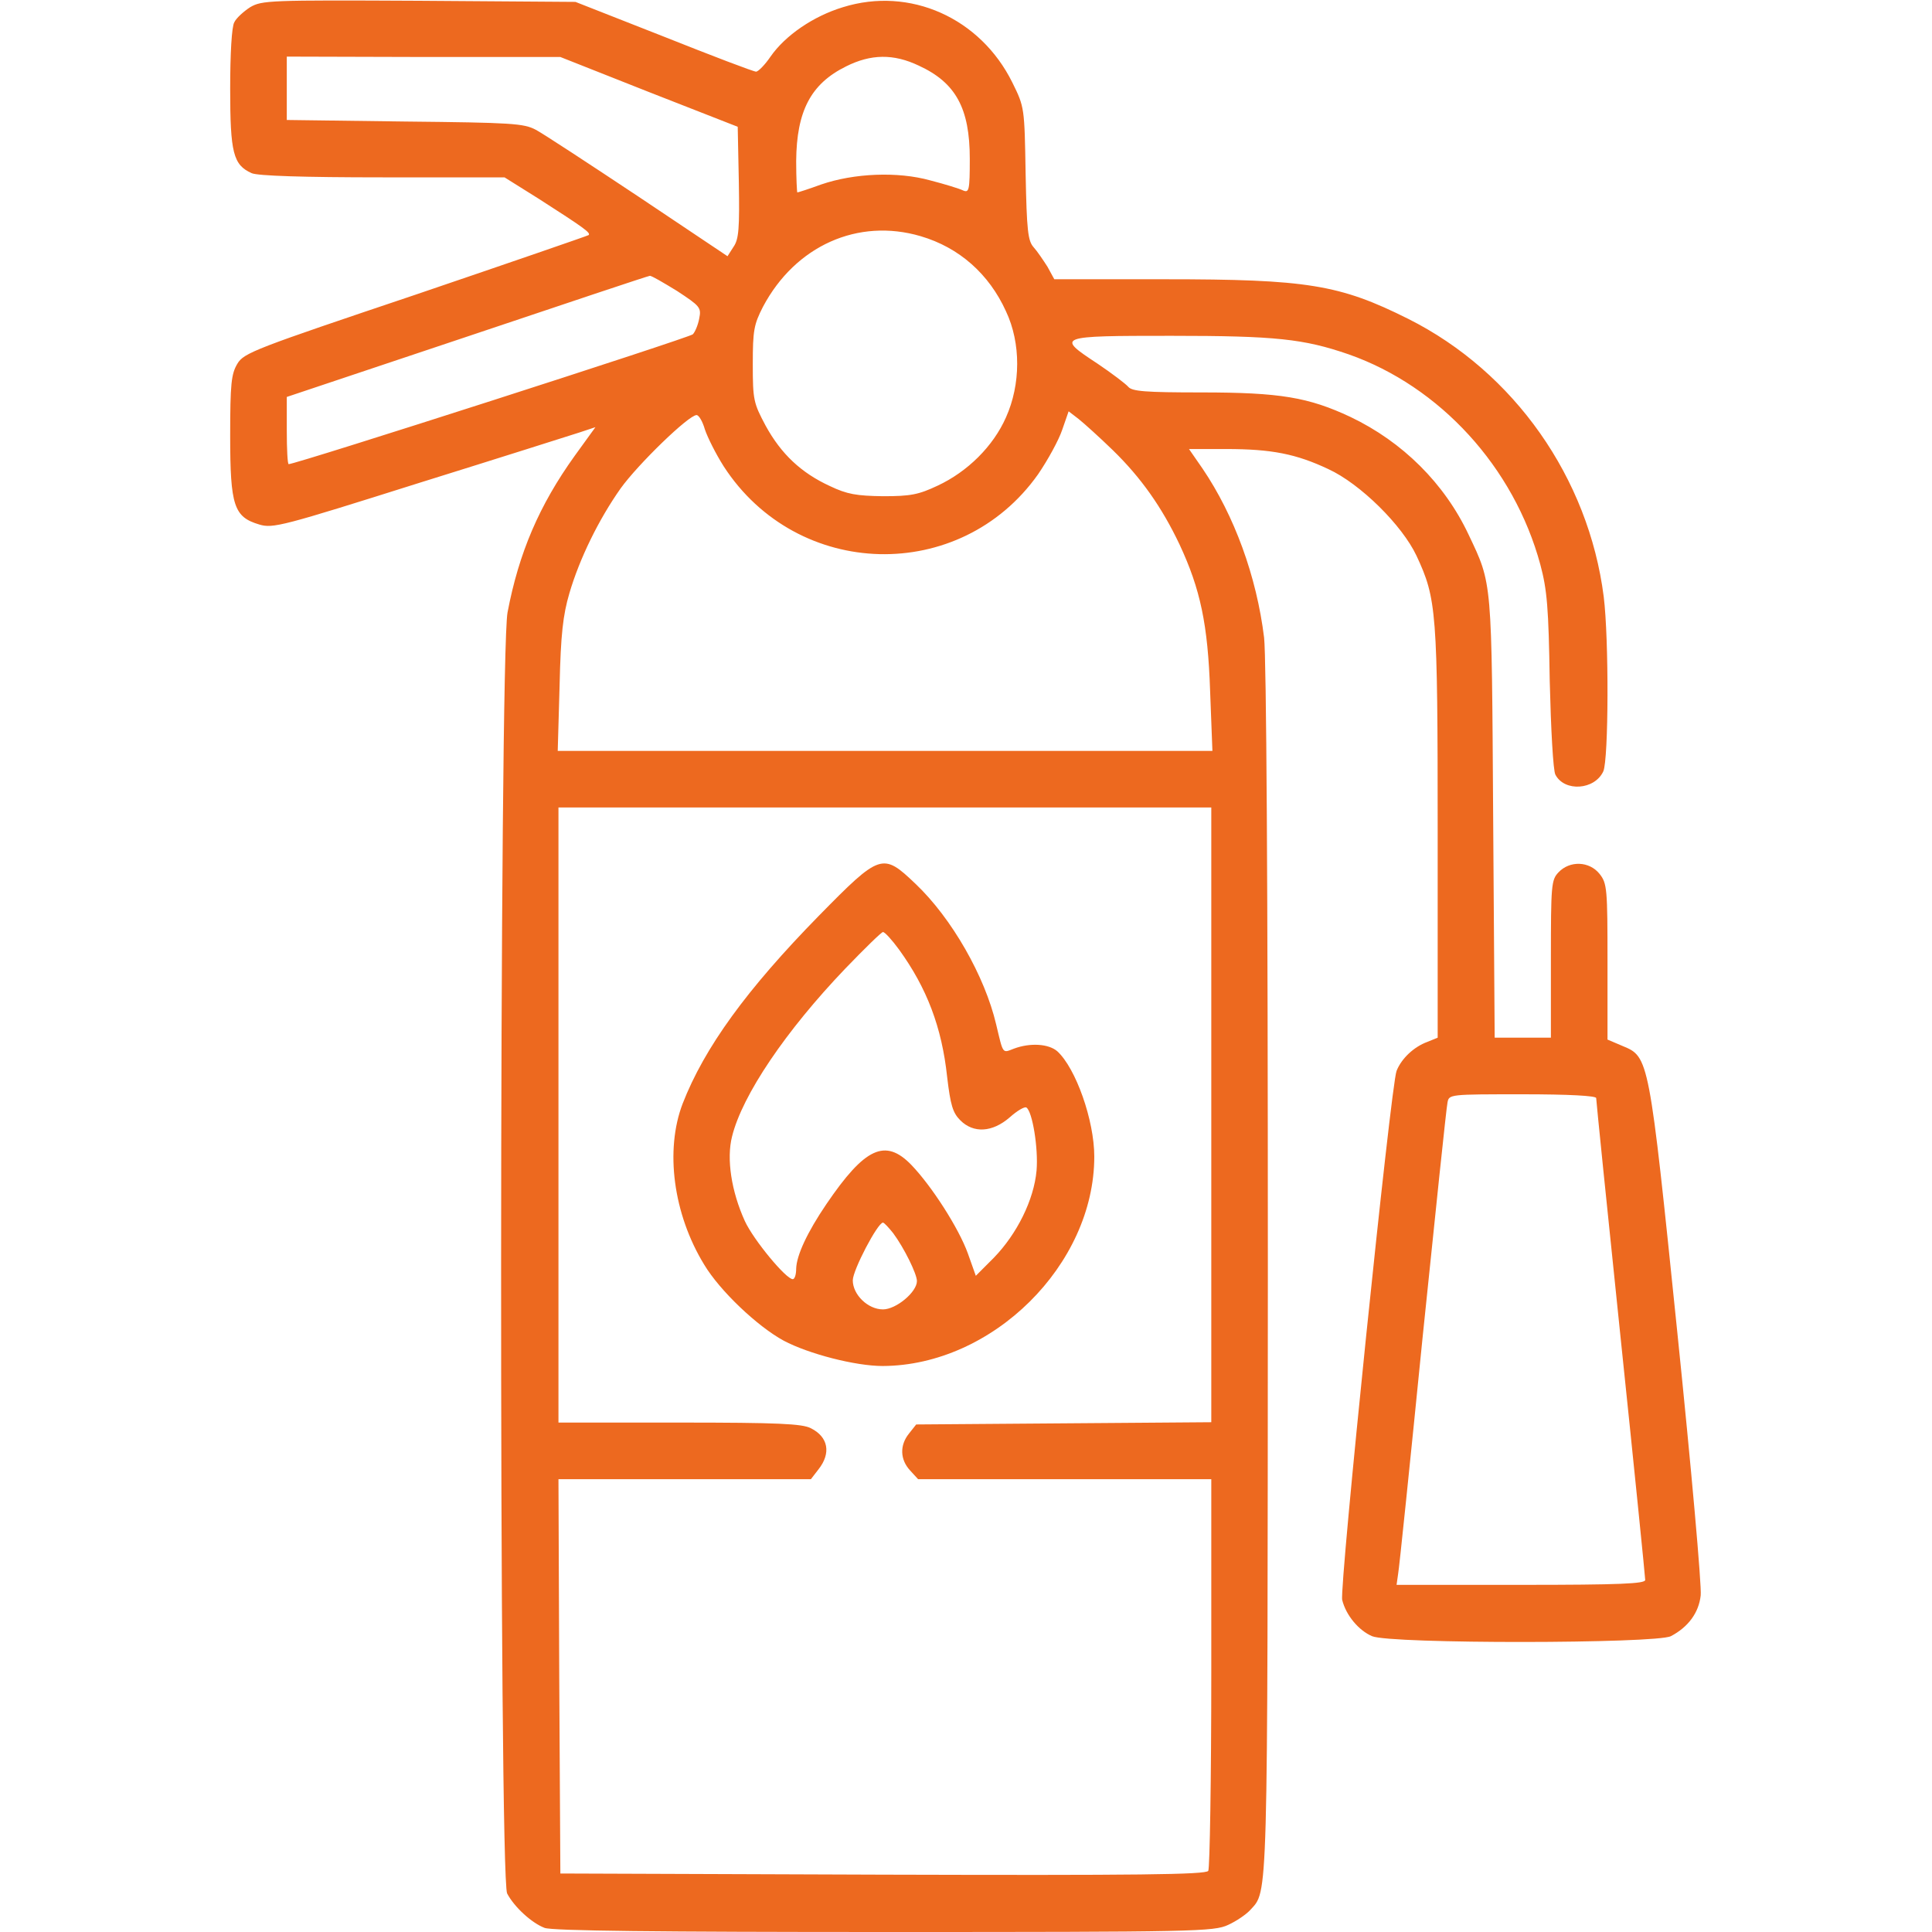 <?xml version="1.0" encoding="UTF-8"?> <svg xmlns="http://www.w3.org/2000/svg" width="50" height="50" viewBox="0 0 50 50" fill="none"> <path d="M6.475 0.186C6.309 0.293 6.113 0.469 6.064 0.576C5.996 0.684 5.957 1.406 5.957 2.295C5.957 3.955 6.035 4.268 6.514 4.482C6.67 4.551 7.842 4.59 9.902 4.59H13.057L13.945 5.146C15.117 5.898 15.293 6.025 15.234 6.084C15.205 6.104 13.193 6.797 10.752 7.627C6.602 9.023 6.309 9.131 6.143 9.414C5.986 9.678 5.957 9.922 5.957 11.279C5.957 13.096 6.055 13.379 6.709 13.574C7.061 13.682 7.314 13.613 10.84 12.5C12.91 11.855 14.785 11.26 15 11.191L15.41 11.055L14.873 11.797C13.955 13.076 13.428 14.307 13.135 15.85C12.92 16.973 12.91 48.594 13.125 49.004C13.31 49.355 13.76 49.766 14.092 49.893C14.277 49.971 17.1 50 22.881 50C30.938 50 31.416 49.99 31.787 49.815C32.002 49.717 32.256 49.541 32.353 49.434C32.822 48.916 32.803 49.463 32.812 32.91C32.812 22.734 32.773 17.041 32.715 16.504C32.52 14.912 31.943 13.34 31.123 12.129L30.771 11.621H31.738C32.91 11.621 33.545 11.748 34.375 12.139C35.205 12.52 36.289 13.594 36.66 14.385C37.178 15.498 37.207 15.801 37.207 21.562V26.855L36.943 26.963C36.592 27.09 36.27 27.393 36.143 27.715C35.996 28.076 34.658 41.103 34.736 41.406C34.834 41.807 35.166 42.197 35.508 42.344C35.986 42.549 42.861 42.539 43.242 42.344C43.691 42.109 43.965 41.738 44.014 41.289C44.043 41.055 43.77 37.988 43.408 34.473C42.676 27.344 42.676 27.354 41.992 27.07L41.602 26.904V24.893C41.602 23.008 41.592 22.861 41.397 22.617C41.133 22.285 40.625 22.266 40.332 22.578C40.147 22.773 40.137 22.91 40.137 24.824V26.855H39.414H38.682L38.643 21.162C38.603 14.951 38.623 15.137 38.008 13.838C37.383 12.51 36.299 11.435 34.951 10.791C33.867 10.283 33.135 10.156 31.094 10.156C29.629 10.156 29.297 10.127 29.199 10.01C29.131 9.932 28.77 9.658 28.408 9.414C27.324 8.701 27.344 8.691 30.312 8.691C33.018 8.691 33.74 8.77 34.902 9.17C37.266 10 39.18 12.09 39.863 14.609C40.039 15.264 40.078 15.732 40.107 17.627C40.137 18.857 40.195 19.951 40.254 20.049C40.488 20.498 41.27 20.449 41.494 19.961C41.631 19.648 41.641 16.543 41.504 15.44C41.113 12.373 39.19 9.629 36.445 8.252C34.668 7.363 33.828 7.227 30.137 7.227H27.285L27.109 6.904C27.002 6.738 26.846 6.504 26.748 6.396C26.602 6.23 26.572 5.967 26.543 4.492C26.514 2.783 26.514 2.773 26.201 2.139C25.371 0.459 23.545 -0.352 21.816 0.186C21.045 0.42 20.322 0.918 19.941 1.465C19.795 1.68 19.629 1.846 19.57 1.855C19.502 1.855 18.428 1.445 17.178 0.947L14.893 0.049L10.84 0.02C6.963 0 6.777 0.01 6.475 0.186ZM16.797 2.383L19.092 3.281L19.121 4.717C19.141 5.908 19.121 6.191 18.984 6.387L18.828 6.631L16.523 5.088C15.244 4.238 14.053 3.457 13.867 3.359C13.555 3.193 13.252 3.174 10.479 3.145L7.422 3.105V2.285V1.465L10.967 1.475H14.502L16.797 2.383ZM23.779 1.699C24.736 2.139 25.098 2.803 25.098 4.111C25.098 4.922 25.078 4.99 24.932 4.932C24.834 4.883 24.453 4.766 24.072 4.668C23.232 4.434 22.1 4.482 21.25 4.775C20.928 4.893 20.654 4.98 20.635 4.98C20.625 4.98 20.605 4.619 20.605 4.17C20.615 2.871 20.986 2.168 21.895 1.719C22.539 1.396 23.125 1.387 23.779 1.699ZM23.828 6.113C24.824 6.406 25.596 7.09 26.035 8.057C26.426 8.887 26.416 9.951 26.035 10.801C25.703 11.553 25.039 12.207 24.268 12.568C23.77 12.803 23.564 12.842 22.852 12.842C22.168 12.832 21.924 12.793 21.475 12.578C20.732 12.236 20.215 11.748 19.814 11.016C19.502 10.43 19.482 10.352 19.482 9.424C19.482 8.545 19.512 8.398 19.746 7.939C20.586 6.357 22.207 5.635 23.828 6.113ZM17.52 7.529C18.115 7.92 18.154 7.959 18.096 8.242C18.066 8.408 17.988 8.594 17.93 8.652C17.842 8.74 7.666 12.012 7.471 12.012C7.441 12.012 7.422 11.621 7.422 11.143V10.273L12.09 8.711C14.648 7.852 16.777 7.139 16.816 7.139C16.855 7.129 17.168 7.314 17.52 7.529ZM28.799 11.65C29.531 12.363 30.068 13.125 30.527 14.092C31.064 15.244 31.26 16.152 31.318 17.891L31.377 19.434H22.9H14.434L14.482 17.744C14.512 16.416 14.57 15.918 14.736 15.352C15 14.453 15.498 13.438 16.064 12.637C16.514 12.012 17.822 10.742 18.027 10.742C18.086 10.742 18.184 10.908 18.242 11.113C18.311 11.318 18.525 11.748 18.73 12.07C20.635 15.01 24.854 15.117 26.865 12.275C27.119 11.904 27.402 11.387 27.49 11.123L27.656 10.645L27.91 10.84C28.057 10.957 28.457 11.318 28.799 11.65ZM31.348 28.857V36.807L27.529 36.836L23.711 36.865L23.525 37.1C23.281 37.402 23.291 37.773 23.555 38.057L23.76 38.281H27.559H31.348V43.281C31.348 46.035 31.309 48.35 31.27 48.418C31.201 48.516 29.453 48.535 22.842 48.516L14.502 48.486L14.473 43.379L14.453 38.281H17.715H20.986L21.182 38.027C21.514 37.607 21.436 37.188 20.986 36.963C20.762 36.846 20.137 36.816 17.578 36.816H14.453V28.857V20.898H22.9H31.348V28.857ZM41.309 28.418C41.309 28.477 41.592 31.27 41.943 34.639C42.295 38.008 42.578 40.82 42.578 40.889C42.578 40.986 41.943 41.016 39.355 41.016H36.143L36.182 40.742C36.211 40.596 36.494 37.842 36.816 34.619C37.148 31.396 37.432 28.662 37.461 28.535C37.5 28.32 37.51 28.32 39.404 28.32C40.605 28.32 41.309 28.359 41.309 28.418Z" fill="#ED691F"></path> <path d="M21.191 23.701C19.326 25.605 18.232 27.109 17.666 28.564C17.207 29.766 17.422 31.416 18.222 32.725C18.623 33.398 19.599 34.326 20.283 34.697C20.927 35.039 22.139 35.352 22.842 35.352C25.683 35.342 28.32 32.734 28.32 29.932C28.32 28.994 27.842 27.646 27.363 27.207C27.139 27.012 26.66 26.982 26.24 27.139C25.937 27.256 25.967 27.295 25.781 26.514C25.488 25.264 24.629 23.76 23.691 22.871C22.842 22.061 22.783 22.08 21.191 23.701ZM23.271 24.58C23.984 25.566 24.375 26.582 24.512 27.871C24.599 28.604 24.658 28.799 24.853 28.994C25.195 29.336 25.683 29.307 26.133 28.916C26.318 28.75 26.514 28.633 26.562 28.662C26.718 28.76 26.875 29.717 26.826 30.293C26.758 31.055 26.318 31.934 25.722 32.549L25.254 33.018L25.049 32.441C24.814 31.787 24.111 30.693 23.584 30.146C22.91 29.453 22.383 29.697 21.387 31.162C20.889 31.895 20.615 32.49 20.605 32.832C20.605 32.988 20.566 33.105 20.517 33.105C20.342 33.105 19.502 32.09 19.277 31.602C18.926 30.83 18.799 29.99 18.945 29.414C19.209 28.34 20.342 26.67 21.875 25.068C22.373 24.551 22.812 24.121 22.851 24.121C22.9 24.121 23.086 24.326 23.271 24.58ZM23.115 31.914C23.398 32.295 23.73 32.969 23.73 33.154C23.73 33.438 23.193 33.887 22.851 33.887C22.461 33.887 22.07 33.506 22.07 33.135C22.07 32.871 22.715 31.641 22.851 31.641C22.881 31.641 22.998 31.768 23.115 31.914Z" fill="#ED691F"></path> </svg> 